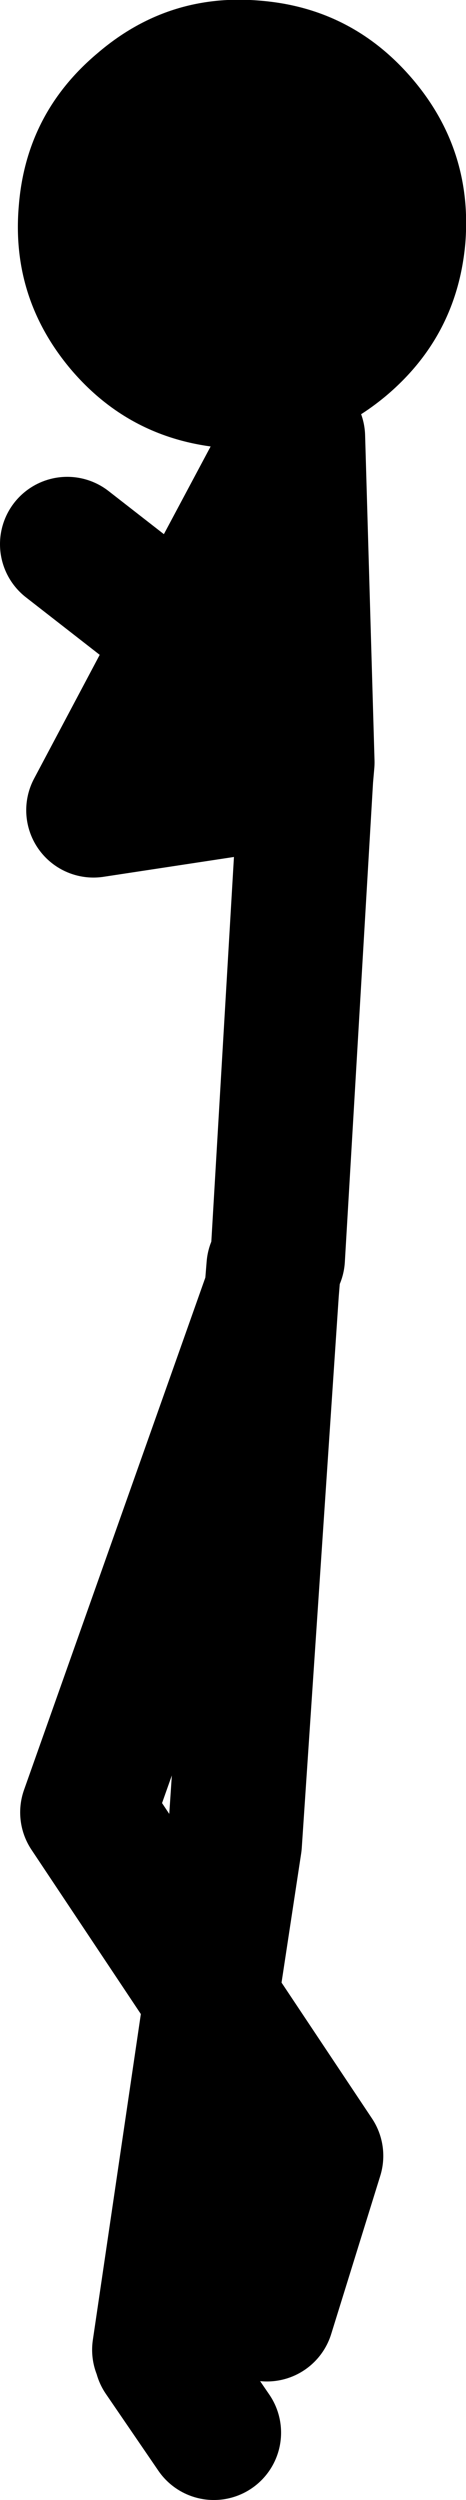 <?xml version="1.0" encoding="UTF-8" standalone="no"?>
<svg xmlns:xlink="http://www.w3.org/1999/xlink" height="185.6px" width="34.65px" xmlns="http://www.w3.org/2000/svg">
  <g transform="matrix(1.0, 0.0, 0.0, 1.0, -34.2, 108.0)">
    <path d="M55.9 -75.55 L48.0 -60.75 55.95 -54.6 M48.0 -60.75 L41.15 -47.85 56.95 -50.25 57.05 -51.4 56.35 -75.55 M46.05 66.45 L49.9 40.35 40.7 26.55 54.4 -12.1 54.55 -13.95 M54.85 -14.6 L56.95 -50.25 M48.0 -60.75 L39.2 -67.6 M49.9 40.35 L51.65 28.85 54.4 -12.1 M50.1 72.6 L46.2 66.9 M49.9 40.35 L57.7 52.05 54.05 63.8" fill="none" stroke="#000000" stroke-linecap="round" stroke-linejoin="round" stroke-width="10.0"/>
    <path d="M41.45 -104.05 Q46.7 -108.55 53.55 -107.95 60.4 -107.4 64.9 -102.1 69.35 -96.85 68.8 -89.95 68.2 -83.1 62.95 -78.65 57.65 -74.2 50.8 -74.75 43.9 -75.35 39.45 -80.6 35.0 -85.9 35.6 -92.75 36.15 -99.6 41.45 -104.05" fill="#000000" fill-rule="evenodd" stroke="none"/>
  </g>
</svg>
